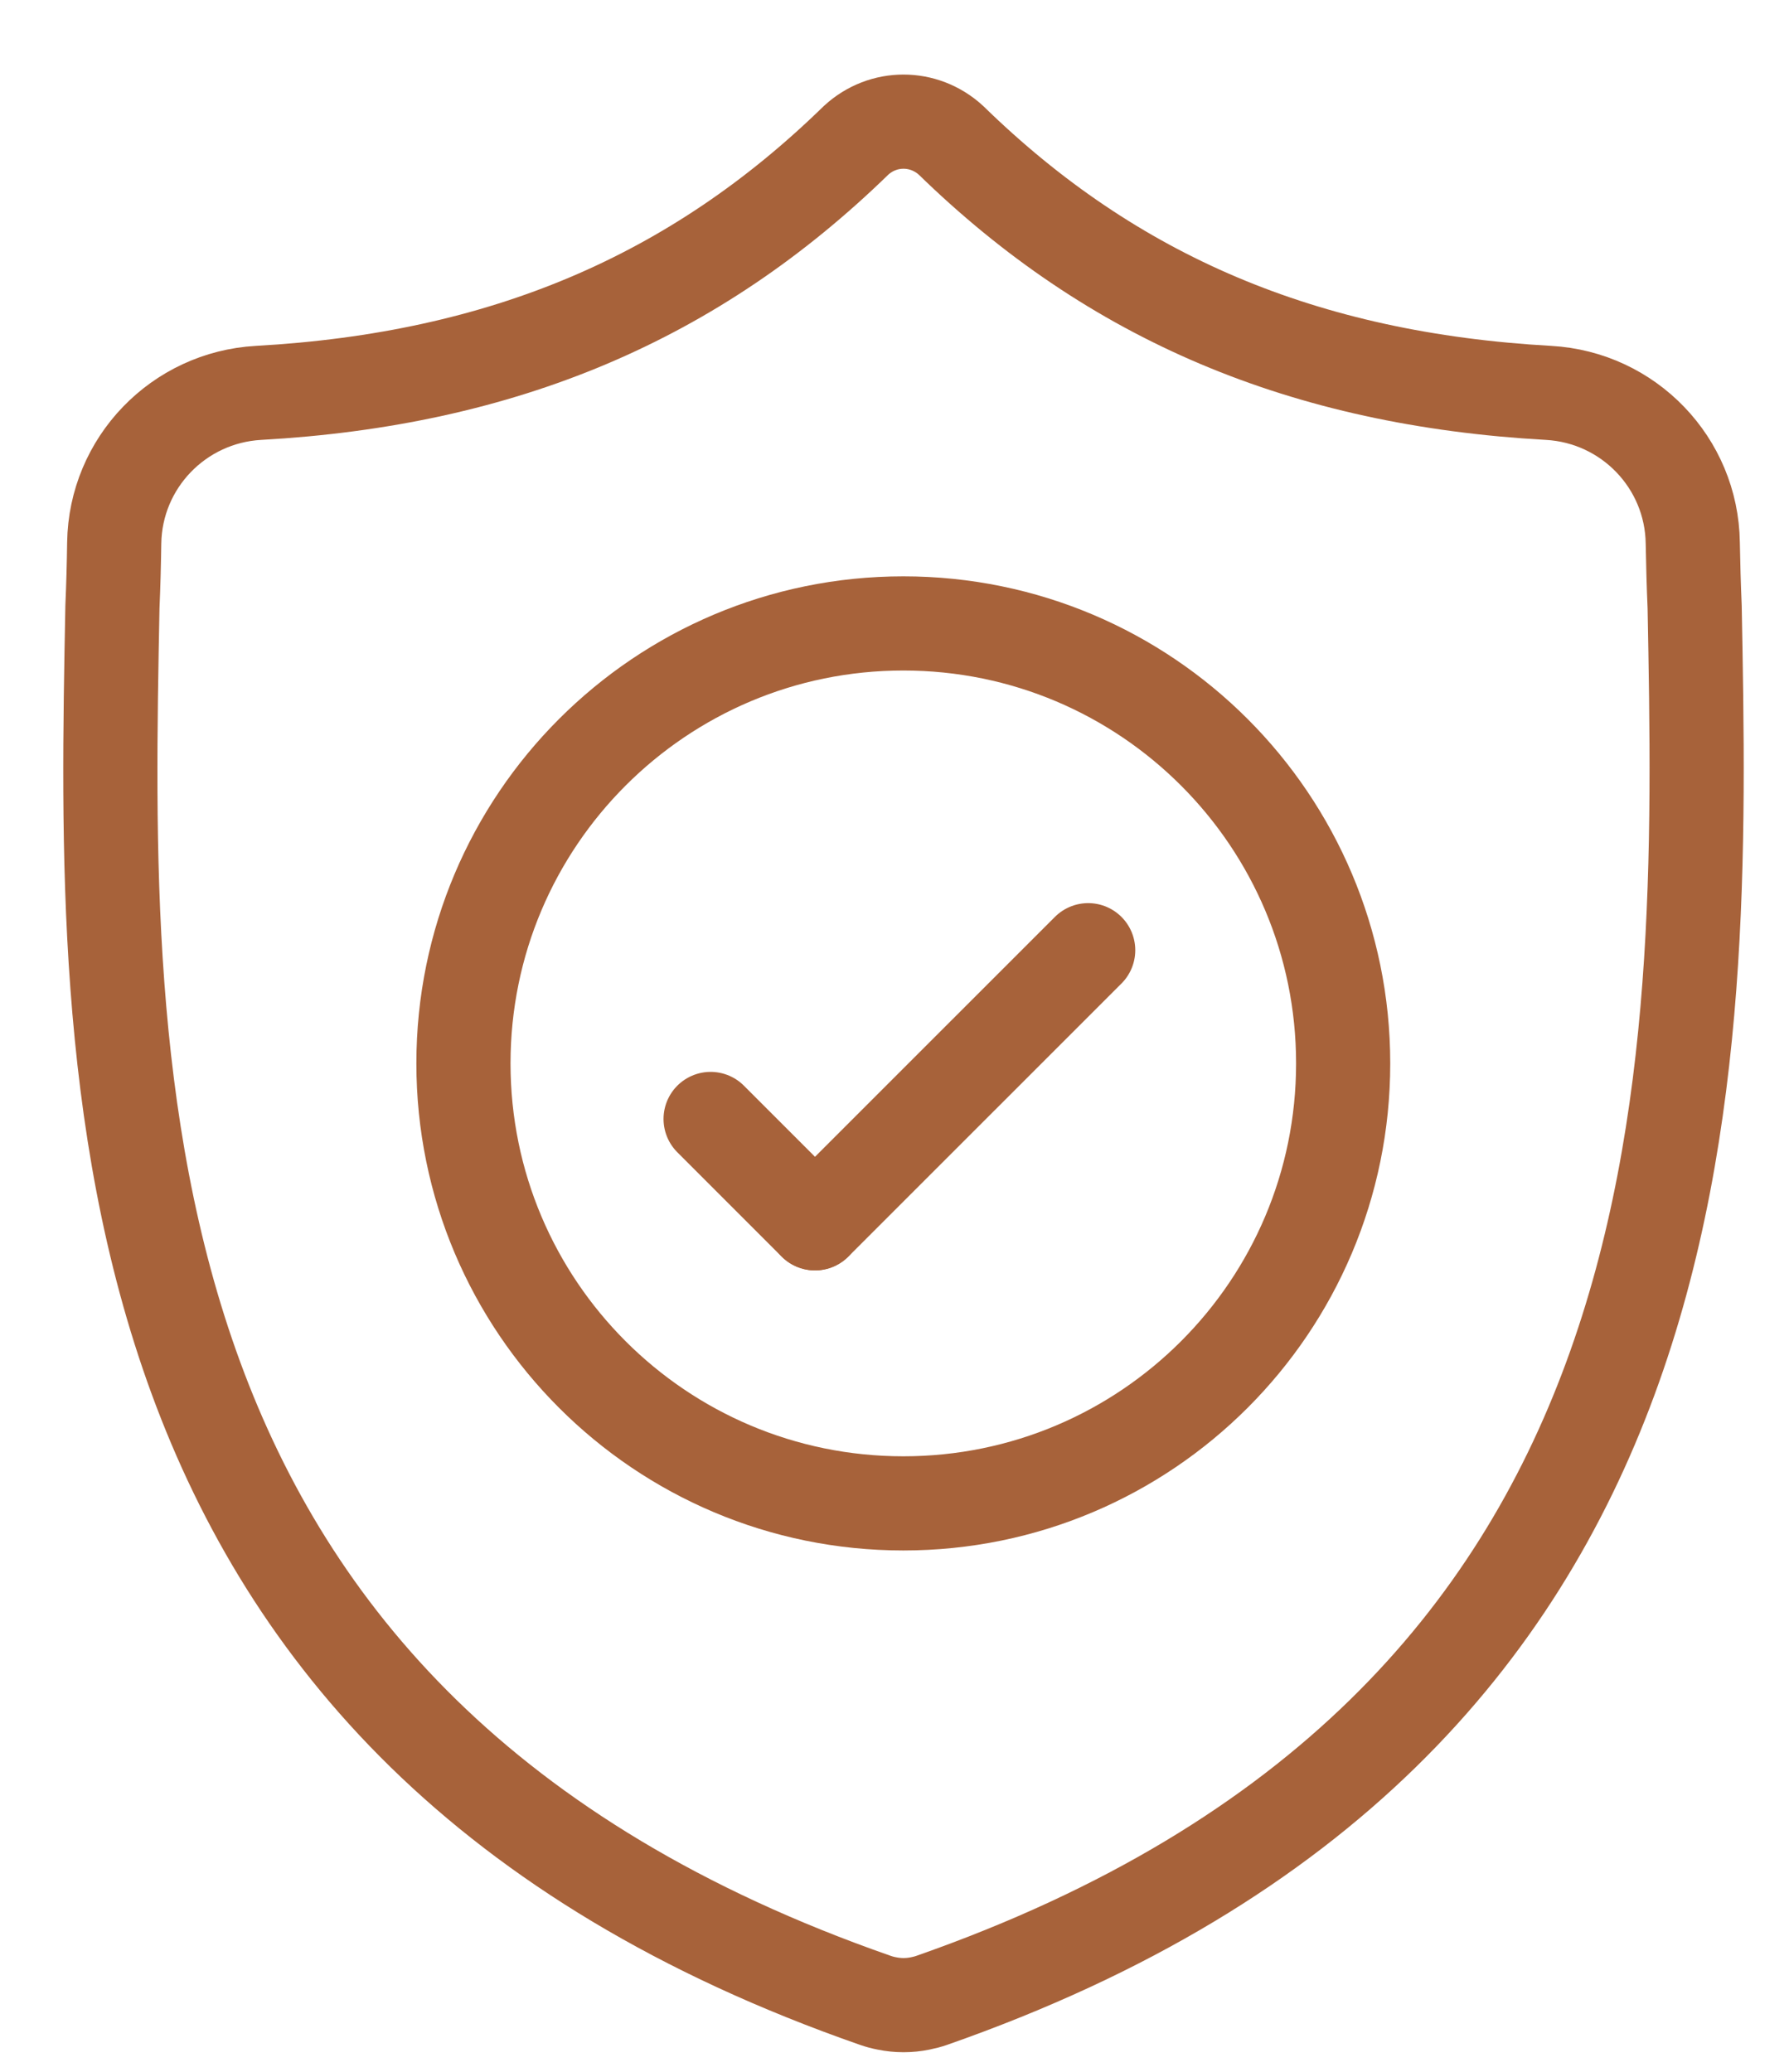 <svg width="19" height="22" viewBox="0 0 19 22" fill="none" xmlns="http://www.w3.org/2000/svg">
<path d="M17.998 6.445C17.988 6.214 17.982 5.988 17.978 5.765C17.966 4.914 17.296 4.22 16.447 4.172C13.848 4.027 11.815 3.163 10.099 1.489C9.811 1.226 9.38 1.226 9.093 1.489C7.376 3.163 5.344 4.027 2.745 4.172C1.896 4.22 1.226 4.914 1.213 5.765C1.21 5.988 1.204 6.214 1.194 6.445C1.098 11.46 0.955 18.333 9.296 21.241C9.336 21.255 9.377 21.266 9.419 21.274L9.419 21.274C9.536 21.298 9.656 21.298 9.773 21.274C9.814 21.266 9.856 21.255 9.896 21.241C18.213 18.332 18.093 11.483 17.998 6.445Z" stroke="#A7623A" stroke-miterlimit="10"/>
<path d="M14.265 11.292C14.265 13.872 12.174 15.964 9.594 15.964C7.014 15.964 4.922 13.872 4.922 11.292C4.922 8.712 7.014 6.62 9.594 6.62C12.174 6.62 14.265 8.712 14.265 11.292Z" stroke="#A7623A" stroke-miterlimit="10"/>
<path d="M11.557 10.09L8.656 12.99" stroke="#A7623A" stroke-miterlimit="10" stroke-linecap="round"/>
<path d="M7.547 11.882L8.655 12.99" stroke="#A7623A" stroke-miterlimit="10" stroke-linecap="round"/>
</svg>

